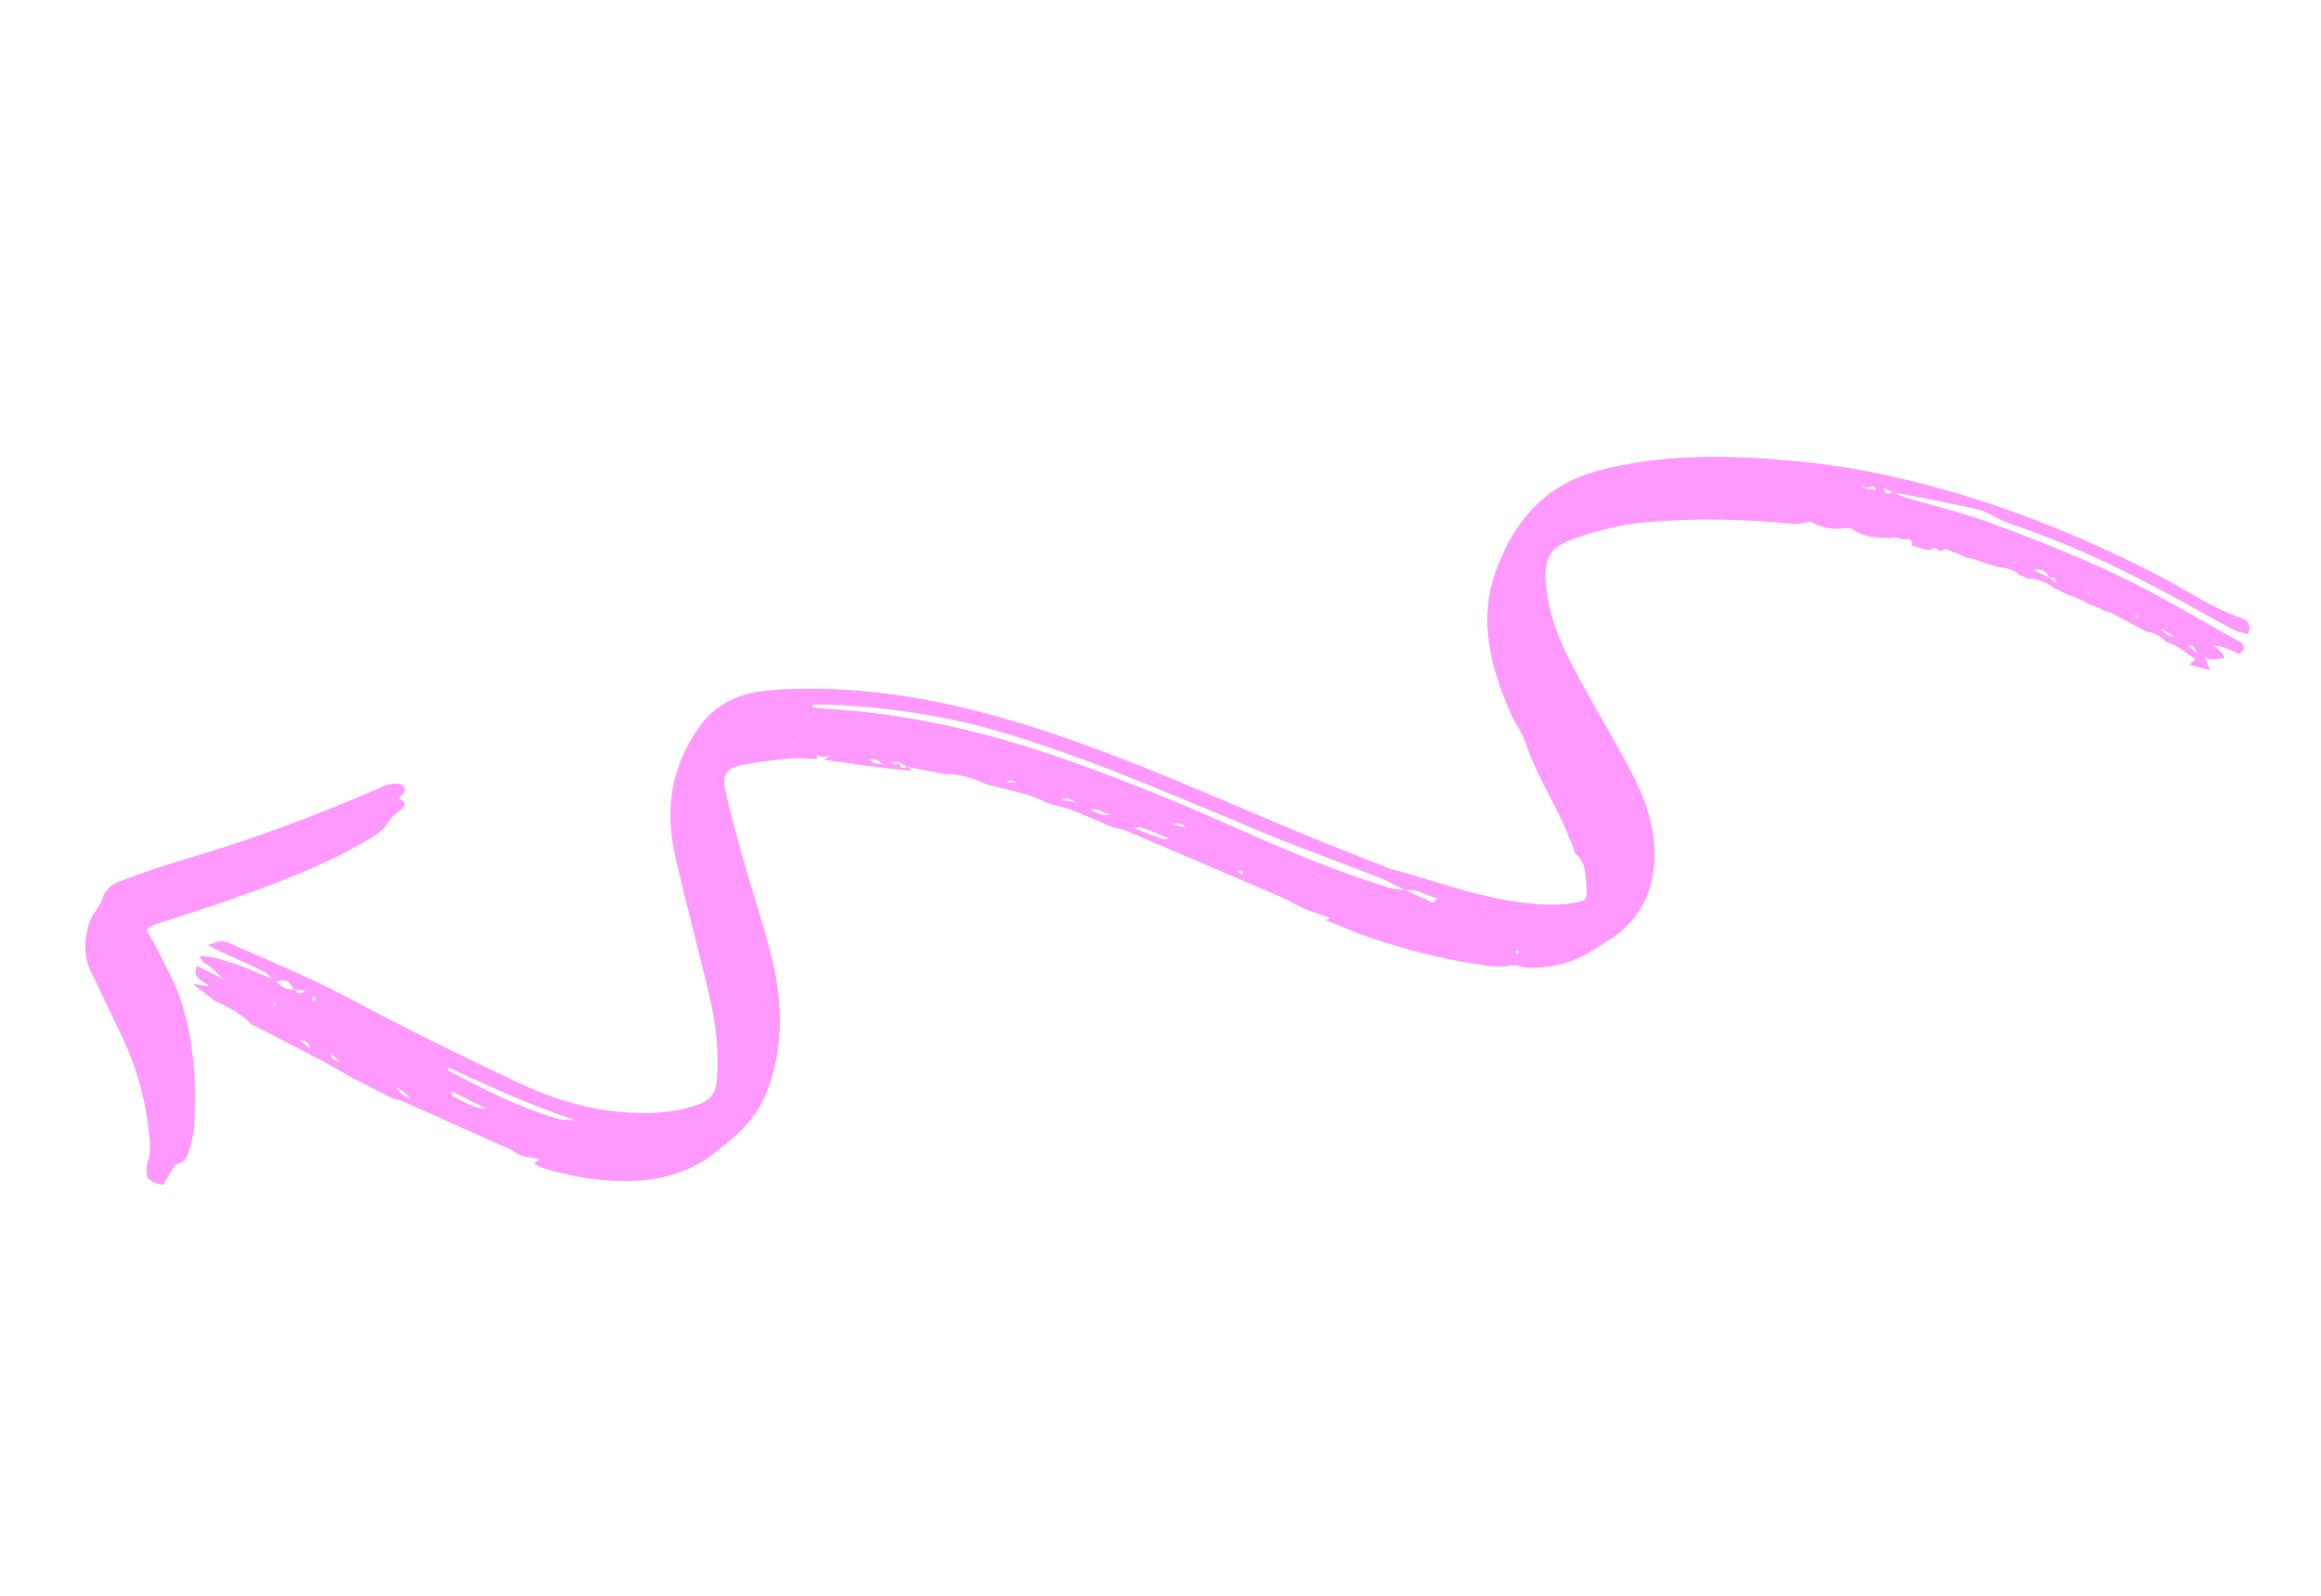 <?xml version="1.0" encoding="UTF-8"?> <svg xmlns="http://www.w3.org/2000/svg" width="538" height="370" viewBox="0 0 538 370" fill="none"><path d="M63.455 227.044C60.382 225.801 57.378 224.357 54.221 223.351C51.799 222.588 49.304 221.561 46.359 221.64C46.724 223.278 47.946 223.422 48.68 224.045C49.71 224.904 50.667 225.879 51.639 226.818C52.061 227.006 52.458 227.204 52.88 227.392C53.164 227.371 53.473 227.34 53.747 227.293C54.028 227.419 54.3 227.519 54.581 227.644C54.879 227.734 55.176 227.825 55.448 227.925C55.698 228.12 55.948 228.316 56.233 228.528L56.425 228.571L56.28 228.422C56.03 228.226 55.78 228.03 55.53 227.835C55.233 227.744 54.961 227.645 54.654 227.529C54.382 227.429 54.101 227.303 53.829 227.203C53.504 227.27 53.18 227.336 52.88 227.392C52.458 227.204 52.071 227.031 51.649 226.843C49.7 225.87 47.752 224.896 45.663 223.86C44.427 226.957 47.056 227.116 48.45 228.623C47.183 228.437 46.254 228.298 44.744 228.089C46.61 229.531 48.075 230.69 49.54 231.849C52.7 233.321 55.855 234.853 58.305 237.442L58.174 237.404C58.526 237.561 58.843 237.702 59.194 237.859L59.054 237.796C64.321 240.502 69.613 243.197 74.839 245.948C77.293 247.252 79.66 248.707 82.057 250.092L81.917 250.029L82.927 250.459L82.777 250.37C85.151 251.618 87.541 252.831 89.916 254.079L89.765 253.991C90.082 254.132 90.434 254.288 90.751 254.429L90.61 254.367C90.952 254.498 91.278 254.665 91.62 254.796L91.47 254.708C91.984 254.832 92.53 254.885 92.987 255.089C101.571 258.914 110.14 262.774 118.725 266.6C119.006 266.725 119.225 266.991 119.465 267.161L119.299 267.108L120.294 267.573L120.153 267.51L121.148 267.975L120.982 267.922C122.389 268.169 123.807 268.443 125.215 268.691C125.361 269.072 125.497 269.428 125.643 269.809L125.853 269.671L125.73 269.805C125.574 269.399 125.392 269.002 125.211 268.605C124.735 268.962 124.269 269.344 123.793 269.702L123.825 269.631C124.356 269.952 124.825 270.414 125.394 270.604C132.414 272.784 139.581 273.975 146.916 273.701C154.434 273.446 161.223 271.137 166.964 266.168C168.194 265.114 169.514 264.142 170.725 263.037C174.284 259.837 176.806 255.984 178.341 251.461C181.67 241.644 181.313 231.723 178.855 221.877C176.918 214.078 174.325 206.471 172.149 198.733C170.679 193.524 169.225 188.279 168.069 182.979C167.316 179.565 168.616 177.93 172.071 177.277C174.902 176.747 177.802 176.394 180.666 176.026C182.202 175.846 183.735 175.812 185.275 175.718C185.558 175.697 185.842 175.676 186.11 175.69C185.826 175.711 185.543 175.732 185.259 175.753C186.624 175.813 188.015 175.864 189.38 175.924L189.358 176.02C189.369 175.666 189.414 175.328 189.434 174.999C189.266 175.093 189.123 175.177 188.955 175.27C189.097 175.187 189.231 175.077 189.374 174.993C189.821 175.172 190.234 175.335 190.681 175.513L190.55 175.476C191.286 175.34 192.047 175.194 192.792 175.083L192.733 175.31L192.748 175.042C192.109 175.432 191.471 175.823 190.823 176.187L190.896 176.072C194.107 176.533 197.302 177.029 200.528 177.455C204.18 177.922 207.817 178.278 211.449 178.695L211.427 178.79C211.083 178.426 210.74 178.063 210.396 177.699C209.255 178.223 208.504 178.015 208.367 176.668C207.821 177.373 207.324 177.447 206.881 176.596C206.204 176.885 205.552 177.163 204.875 177.452C203.945 176.7 202.263 177.49 201.746 175.91C201.261 175.863 200.785 175.841 200.326 175.783C199.821 175.685 199.327 175.612 198.822 175.514C198.568 175.611 198.333 175.76 198.078 175.857C198.323 175.734 198.568 175.611 198.787 175.498L200.281 175.742C200.756 175.764 201.216 175.822 201.691 175.844C202.301 175.989 202.984 176.019 203.531 176.305C204.033 176.55 204.384 177.086 204.814 177.446C205.482 177.132 206.159 176.844 206.836 176.555C207.337 176.567 207.822 176.615 208.322 176.627C208.995 177.011 209.657 177.369 210.329 177.753C212.373 178.137 214.426 178.546 216.469 178.929L216.303 178.876C217.13 179.055 217.932 179.243 218.769 179.447L218.603 179.395C222.221 179.32 225.576 180.309 228.801 181.873L228.66 181.81C231.79 182.593 234.933 183.256 238 184.18C240.01 184.78 241.933 185.764 243.899 186.555L243.759 186.493C245.381 186.921 247.092 187.198 248.646 187.827C251.735 189.035 254.745 190.418 257.786 191.731L257.645 191.669C258.779 191.963 259.941 192.101 261.012 192.536C272.892 197.577 284.767 202.679 296.641 207.78C298.214 208.46 299.699 209.291 301.251 210.066L301.085 210.013C301.411 210.18 301.753 210.311 302.08 210.478L301.939 210.415C302.265 210.582 302.608 210.713 302.934 210.879L302.768 210.827C304.685 211.491 306.603 212.156 308.521 212.821C308.777 212.956 309.058 213.082 309.314 213.217C309.564 213.412 309.815 213.608 310.055 213.779C310.34 213.99 310.635 214.227 310.92 214.438C311.767 214.289 312.615 214.139 313.427 213.974C313.614 214.31 313.811 214.672 313.998 215.009C314.342 214.993 314.696 215.003 315.025 215.023C315.244 215.289 315.452 215.53 315.661 215.771L315.865 215.693L315.732 215.802C315.494 215.485 315.265 215.194 315.002 214.886C314.657 214.902 314.339 214.907 313.994 214.923C313.782 214.596 313.569 214.269 313.356 213.942C312.525 214.057 311.703 214.197 310.897 214.301C310.627 214.055 310.342 213.843 310.067 213.657C309.817 213.462 309.567 213.266 309.342 213.06C309.061 212.935 308.805 212.8 308.523 212.674C308.085 212.901 307.672 213.117 307.233 213.343L307.264 213.273C310.765 214.643 314.223 216.205 317.767 217.384C326.336 220.253 335.075 222.503 344.037 223.735C346.042 224.016 348.174 224.249 350.3 223.785C351.514 223.524 352.909 224.272 354.239 224.317C359.913 224.505 365.142 222.997 369.884 219.84C371.98 218.454 374.239 217.268 376.08 215.601C382.353 209.962 384.117 202.61 383.317 194.579C382.684 188.204 379.998 182.411 377.02 176.846C373.978 171.189 370.676 165.691 367.583 160.054C364.164 153.871 360.736 147.662 359.161 140.657C358.724 138.754 358.415 136.803 358.287 134.869C357.903 129.448 359.327 126.92 364.41 125.032C369.909 123.013 375.623 121.553 381.5 121.051C392.909 120.063 404.31 120.273 415.666 121.433C416.879 121.551 418.145 121.125 419.671 120.919C421.844 122.098 424.413 122.864 427.293 122.46C428.013 122.359 428.97 122.343 429.495 122.725C432.027 124.612 434.983 124.558 437.879 124.732L437.832 124.837C438.086 124.74 438.341 124.642 438.595 124.545L438.439 124.517C438.959 124.58 439.479 124.643 440.015 124.671L439.91 124.624C440.226 124.765 440.543 124.907 440.859 125.048L440.754 125.001C441.861 125.072 443.511 124.353 443.153 126.618L443.038 126.545C444.855 126.491 446.564 128.285 448.522 126.923C448.639 126.849 449.27 127.657 449.714 127.749C450.087 127.81 450.508 127.386 450.931 127.195C450.951 127.246 450.91 127.291 450.904 127.352C450.884 127.301 450.829 127.234 450.785 127.193C451.871 127.593 452.933 128.003 454.02 128.403L453.924 128.381C454.241 128.522 454.557 128.663 454.884 128.83L454.743 128.767C455.059 128.908 455.386 129.075 455.728 129.206L455.587 129.144C456.389 129.332 457.216 129.511 458.027 129.725L457.887 129.662C458.203 129.803 458.52 129.944 458.872 130.101L458.756 130.029C460.226 130.515 461.697 131.001 463.182 131.453L463.224 131.408C465.075 131.748 467.012 131.852 468.333 133.474L468.431 133.349C468.748 133.49 469.074 133.656 469.416 133.788L469.363 133.954C472.033 134.068 474.475 134.882 476.559 136.591L476.641 136.501C476.958 136.642 477.31 136.799 477.626 136.94L477.604 137.036C478.388 137.406 479.147 137.786 479.93 138.156L480.019 138.006C480.335 138.147 480.687 138.304 481.004 138.445L480.863 138.382C481.18 138.523 481.531 138.68 481.848 138.821L481.707 138.759C482.024 138.9 482.376 139.056 482.692 139.198L482.552 139.135C482.868 139.276 483.22 139.433 483.537 139.574L483.484 139.74C484.002 139.95 484.494 140.169 485.022 140.404L485.085 140.264C485.401 140.405 485.753 140.561 486.07 140.703L485.929 140.64C486.246 140.781 486.598 140.938 486.914 141.079L486.877 141.21C487.577 141.437 488.286 141.69 488.986 141.918L489.062 141.888C491.517 143.193 494.007 144.513 496.461 145.818L496.305 145.79C496.622 145.932 496.948 146.098 497.29 146.229L497.237 146.395C499.281 146.4 500.777 147.488 502.18 148.788L502.129 148.807C504.719 149.477 506.565 151.248 508.874 152.783C508.253 153.371 507.889 153.714 507.55 154.048C509.087 154.48 510.598 154.921 512.326 155.396C511.839 154.125 511.411 153.007 510.982 151.888L510.834 152.032L510.887 151.866C512.161 153.594 513.825 152.607 515.617 152.562C515.262 150.948 513.833 150.417 512.972 149.464C512.726 148.975 512.48 148.486 512.245 148.023L512.06 148.152L512.164 147.966C512.404 148.516 512.659 149.03 512.899 149.579C513.777 149.739 514.677 149.802 515.517 150.093C516.726 150.504 517.89 151.108 519.051 151.625C520.62 150.237 520.28 149.347 518.769 148.526C509.641 143.51 500.717 138.037 491.328 133.558C481.753 128.975 471.803 125.09 461.861 121.376C455.189 118.888 448.176 117.26 441.316 115.194C440.424 114.923 439.617 114.416 438.763 114.014C437.677 114.606 436.841 114.634 436.723 113.105C436.108 113.253 435.494 113.401 434.905 113.539C434.082 113.446 433.268 113.379 432.445 113.286C432.099 113.069 431.753 112.851 431.407 112.634C431.489 112.544 431.572 112.454 431.654 112.365C431.918 112.672 432.156 112.989 432.445 113.286C433.337 112.798 434.226 112.225 434.864 113.584C435.468 113.411 436.083 113.263 436.697 113.115C437.375 113.438 438.054 113.761 438.732 114.085C442.637 114.834 446.532 115.557 450.421 116.342C453.231 116.898 456.019 117.55 458.833 118.192C459.216 118.279 459.619 118.416 459.97 118.573C461.995 119.517 463.971 120.714 466.08 121.422C478.369 125.548 490.076 130.976 501.485 137.072C506.871 139.936 512.153 142.985 517.514 145.859C518.583 146.44 519.85 146.626 521.048 147.012C521.955 144.886 521.122 143.777 519.626 143.3C512.86 141.023 507.048 136.894 500.783 133.638C489.25 127.677 477.429 122.41 465.194 118.117C449.062 112.489 432.555 108.317 415.466 106.817C403.197 105.714 390.924 105.284 378.7 107.343C375.053 107.953 371.404 108.709 367.92 109.898C356.814 113.656 350.419 122.024 346.642 132.654C342.622 144.018 345.618 154.736 350.096 165.207C351.123 167.583 352.837 169.696 353.625 172.135C355.734 178.556 359.236 184.27 362.105 190.314C362.998 192.187 363.738 194.12 364.529 196.032C364.802 196.744 364.935 197.626 365.439 198.103C367.794 200.291 367.533 203.19 367.766 205.929C367.961 208.42 367.622 208.754 365.227 209.204C361.011 210.003 356.78 209.699 352.549 209.163C343.322 208.004 334.58 204.909 325.739 202.319C324.691 202.021 323.653 201.748 322.605 201.45L322.795 201.64L322.599 201.51C316.131 198.944 309.641 196.474 303.22 193.803C292.882 189.512 282.587 185.03 272.224 180.75C257.732 174.756 243.087 169.2 227.897 165.193C212.874 161.24 197.601 159.073 182.048 159.754C176.712 159.99 171.375 160.606 166.789 163.791C165.475 164.702 164.213 165.827 163.223 167.052C155.85 176.29 153.931 186.82 156.463 198.153C158.939 209.186 161.952 220.101 164.504 231.106C165.943 237.376 166.688 243.738 166.196 250.224C165.972 253.371 164.66 255.127 161.65 256.105C155.726 258.082 149.682 258.298 143.569 257.725C135.237 256.922 127.322 254.386 119.836 250.839C106.855 244.675 93.952 238.335 81.272 231.589C72.212 226.751 62.805 222.833 53.415 218.733C51.48 217.871 51.063 218.001 48.254 219.048C49.579 219.765 50.553 220.325 51.573 220.779C54.829 222.273 58.117 223.695 61.316 225.269C62.074 225.649 62.613 226.521 63.236 227.157C63.517 227.283 63.798 227.408 64.08 227.533C66.26 226.902 66.762 227.147 68.261 229.46C69.151 229.498 70.005 229.52 70.87 229.568C70.829 229.613 70.823 229.673 70.791 229.744C70.762 229.668 70.784 229.572 70.78 229.486C69.908 230.636 69.071 230.432 68.282 229.364C66.529 229.51 65.154 228.813 64.102 227.438C63.82 227.312 63.539 227.187 63.248 227.036L63.455 227.044ZM499.805 145.179C499.496 145.209 499.162 145.25 498.853 145.281C498.583 145.034 498.323 144.813 498.054 144.567L497.852 144.498L497.997 144.647C498.292 144.884 498.552 145.105 498.862 145.306C499.181 145.301 499.49 145.27 499.784 145.274C500.141 145.37 500.499 145.467 500.867 145.588C502.019 146.313 503.163 147.012 504.315 147.736C505.232 148.377 506.132 149.052 507.049 149.692C508.319 149.352 508.853 150.138 509.053 151.344C508.389 150.753 507.75 150.152 507.111 149.552C506.195 148.911 505.269 148.246 504.353 147.606C502.831 147.518 501.59 146.944 500.914 145.483C500.546 145.361 500.188 145.265 499.821 145.143L499.805 145.179ZM491.018 141.052C490.695 140.972 490.373 140.891 490.05 140.811L490.058 140.603C490.058 140.603 490.005 140.769 490.031 140.76C490.338 140.875 490.644 140.991 490.977 141.097C491.37 141.209 491.727 141.305 492.12 141.417C492.623 141.662 493.141 141.871 493.643 142.116C493.966 142.197 494.323 142.293 494.646 142.374C494.982 142.565 495.328 142.783 495.664 142.975C495.556 143.074 495.474 143.164 495.376 143.289C495.163 142.963 494.941 142.61 494.703 142.293C494.371 142.188 494.022 142.117 493.69 142.011C493.162 141.776 492.67 141.556 492.142 141.321C491.759 141.235 491.401 141.138 491.018 141.052ZM301.075 207.627L300.085 206.869C299.782 206.839 299.453 206.819 299.15 206.79L298.42 205.874C298.038 206.02 297.657 206.167 297.275 206.313C297.119 205.906 296.963 205.499 296.808 205.092C296.35 204.889 295.928 204.701 295.445 204.506C295.048 204.309 294.636 204.146 294.239 203.948C293.181 204.004 292.113 204.034 291.055 204.089C290.668 203.917 290.281 203.744 289.894 203.572C289.726 203.286 289.523 202.985 289.355 202.699C288.98 202.785 288.639 202.886 288.263 202.972C287.767 202.666 287.286 202.326 286.806 201.985C286.483 201.905 286.125 201.808 285.803 201.728C285.584 201.462 285.366 201.196 285.147 200.93C284.859 200.865 284.547 200.81 284.259 200.745C283.993 200.584 283.728 200.424 283.427 200.247C283.13 200.157 282.832 200.067 282.52 200.012C282.254 199.851 281.988 199.691 281.722 199.53C281.466 199.395 281.175 199.244 280.919 199.109C280.653 198.948 280.397 198.813 280.106 198.662C279.825 198.537 279.543 198.411 279.262 198.286C278.98 198.161 278.699 198.035 278.417 197.91C278.136 197.784 277.855 197.659 277.573 197.534C277.292 197.408 277.01 197.283 276.729 197.157C276.463 196.997 276.197 196.836 275.931 196.676C275.634 196.585 275.337 196.495 275.056 196.37C274.806 196.174 274.546 195.953 274.296 195.757C273.973 195.676 273.686 195.612 273.363 195.531C273.097 195.371 272.832 195.21 272.566 195.049C272.284 194.924 272.003 194.799 271.722 194.673C271.456 194.513 271.206 194.317 270.94 194.156C269.757 195.105 268.755 194.089 267.733 193.781C265.94 193.214 264.2 192.481 262.455 191.809C262.179 191.623 261.914 191.462 261.613 191.286C261.363 191.09 261.128 190.859 260.878 190.664C260.597 190.538 260.3 190.448 260.018 190.322C259.784 190.092 259.524 189.87 259.29 189.64C258.993 189.549 258.695 189.459 258.398 189.369C258.189 189.128 257.955 188.897 257.736 188.631C257.077 188.738 256.384 189.062 255.809 188.932C254.71 188.653 253.712 188.103 252.656 187.632C252.381 187.446 252.115 187.286 251.84 187.1C251.574 186.939 251.308 186.779 251.042 186.618C250.777 186.457 250.511 186.297 250.245 186.136C248.837 185.888 247.429 185.641 246.047 185.383C245.813 185.152 245.578 184.921 245.344 184.69C245.062 184.565 244.781 184.439 244.5 184.314C244.281 184.048 244.053 183.756 243.834 183.49C242.942 183.599 242.085 183.723 241.208 183.796C240.949 183.575 240.663 183.364 240.413 183.168C240.204 182.927 239.97 182.696 239.761 182.456C238.651 182.298 237.55 182.166 236.464 181.998C236.204 181.777 235.945 181.556 235.701 181.3C234.85 181.363 233.999 181.427 233.163 181.455C232.935 181.164 232.707 180.872 232.478 180.581C232.285 180.305 232.082 180.004 231.864 179.738C231.253 179.971 230.652 180.231 230.057 180.43C229.838 180.163 229.62 179.897 229.401 179.631C229.173 179.34 228.944 179.048 228.716 178.757C228.131 178.981 227.555 179.23 226.986 179.419L226.221 178.488C225.468 178.427 224.699 178.4 223.946 178.339C223.683 178.032 223.409 177.699 223.146 177.392C222.615 177.683 222.1 177.938 221.56 178.203C221.296 177.896 221.023 177.564 220.795 177.272C220.769 177.282 220.718 177.301 220.703 177.336C220.683 177.286 220.674 177.26 220.654 177.209C220.963 177.558 221.271 177.906 221.579 178.254C222.094 177.999 222.609 177.743 223.108 177.523C223.346 177.84 223.62 178.172 223.858 178.489C224.636 178.541 225.379 178.577 226.158 178.629C226.421 178.936 226.695 179.269 226.933 179.585C227.508 179.336 228.074 179.061 228.634 178.846C228.862 179.138 229.09 179.43 229.319 179.721C229.537 179.987 229.74 180.288 229.959 180.555C230.57 180.321 231.155 180.096 231.74 179.872C231.959 180.138 232.152 180.414 232.371 180.68C232.599 180.972 232.853 181.254 233.081 181.545C233.879 180.657 234.712 180.775 235.603 181.425C235.862 181.646 236.106 181.902 236.366 182.123C237.467 182.256 238.553 182.423 239.663 182.581C239.898 182.812 240.107 183.052 240.331 183.258C240.591 183.479 240.86 183.725 241.12 183.947C241.987 183.848 242.869 183.714 243.72 183.65C243.939 183.917 244.183 184.173 244.392 184.414C244.673 184.539 244.955 184.664 245.226 184.764C245.471 185.021 245.679 185.261 245.923 185.518C247.596 184.323 248.751 185.892 250.122 186.271C250.388 186.432 250.653 186.592 250.919 186.753C251.185 186.913 251.45 187.074 251.716 187.235C251.992 187.421 252.242 187.616 252.517 187.802C254.443 186.89 255.847 188.801 257.613 188.766C257.822 189.007 258.066 189.263 258.275 189.504C258.572 189.594 258.869 189.684 259.166 189.774C259.401 190.005 259.651 190.201 259.91 190.422C260.182 190.522 260.489 190.638 260.761 190.738C261.011 190.934 261.245 191.164 261.485 191.335C261.761 191.521 262.037 191.707 262.312 191.893C263.087 191.859 263.92 191.597 264.595 191.835C266.704 192.543 268.735 193.427 270.781 194.275C271.047 194.436 271.313 194.596 271.563 194.792C271.844 194.918 272.126 195.043 272.417 195.194C272.683 195.354 272.939 195.49 273.205 195.65C273.527 195.731 273.815 195.796 274.112 195.886C274.362 196.082 274.637 196.268 274.887 196.463C275.184 196.554 275.482 196.644 275.753 196.744C276.019 196.904 276.285 197.065 276.551 197.226C276.832 197.351 277.114 197.476 277.395 197.602C277.676 197.727 277.958 197.853 278.239 197.978C278.521 198.103 278.802 198.229 279.084 198.354C279.365 198.48 279.647 198.605 279.928 198.73C280.194 198.891 280.45 199.026 280.731 199.152C280.987 199.287 281.278 199.438 281.534 199.573C281.8 199.733 282.066 199.894 282.332 200.055C282.629 200.145 282.926 200.235 283.223 200.325C283.489 200.486 283.764 200.672 284.056 200.823C284.343 200.888 284.63 200.952 284.943 201.008C285.162 201.274 285.371 201.514 285.605 201.745C285.947 201.877 286.264 202.018 286.606 202.149C287.716 201.316 288.093 201.842 288.091 202.98C288.451 202.929 288.801 202.853 289.161 202.803C289.345 203.053 289.528 203.304 289.712 203.554C290.099 203.726 290.521 203.915 290.908 204.087C291.966 204.032 293.034 204.001 294.093 203.946C294.48 204.118 294.876 204.316 295.289 204.479C295.746 204.683 296.203 204.886 296.661 205.09C296.807 205.472 296.963 205.878 297.109 206.26C297.49 206.114 297.907 205.983 298.299 205.862C298.511 206.189 298.699 206.525 298.927 206.817C299.265 206.862 299.594 206.882 299.916 206.963C300.227 207.164 300.528 207.341 300.829 207.517C300.874 207.558 300.909 207.574 300.954 207.615C300.935 207.564 300.915 207.513 300.921 207.452C300.94 207.503 300.925 207.539 300.919 207.599L301.075 207.627ZM52.222 231.463C52.222 231.463 52.426 231.385 52.502 231.356C52.381 231.344 52.244 231.367 52.132 231.381C52.173 231.336 52.189 231.301 52.23 231.256C52.234 231.342 52.228 231.403 52.232 231.489L52.222 231.463ZM482.414 136.185L482.29 136.32L482.468 136.251C482.871 136.389 483.289 136.491 483.692 136.628C483.885 136.904 484.063 137.215 484.256 137.491C484.18 137.52 484.103 137.549 484.027 137.579C483.91 137.273 483.793 136.968 483.686 136.689C483.264 136.501 482.816 136.322 482.404 136.159L482.414 136.185ZM60.853 230.839C61.081 231.131 61.325 231.387 61.554 231.679L61.656 231.64C61.656 231.64 61.525 231.602 61.515 231.577C61.322 231.301 61.113 231.06 60.894 230.794C60.501 230.682 60.143 230.586 59.75 230.475C59.536 230.294 59.295 230.124 59.08 229.944C59.305 230.149 59.504 230.365 59.729 230.57C60.087 230.666 60.47 230.753 60.828 230.849L60.853 230.839ZM56.938 233.796L57.073 233.92C57.073 233.92 57.024 233.793 56.999 233.802L56.833 233.749L56.938 233.796ZM120.951 265.251C120.951 265.251 120.757 265.355 120.69 265.409C120.818 265.361 120.955 265.337 121.056 265.298C121.041 265.334 121.035 265.394 121.019 265.429C120.999 265.378 120.97 265.302 120.976 265.242L120.951 265.251ZM469.993 131.409C469.993 131.409 469.862 131.372 469.792 131.341C469.837 131.382 469.917 131.439 469.972 131.505C470.308 131.697 470.634 131.864 470.97 132.055C472.698 131.919 474.393 131.852 474.988 134.015C476.241 133.477 476.524 134.214 476.594 135.236C477.774 135.193 478.953 135.149 480.117 135.14C480.23 135.36 480.343 135.579 480.482 135.788C480.406 135.817 480.249 135.79 480.249 135.79C480.212 135.541 480.201 135.283 480.19 135.025C478.985 135.079 477.815 135.148 476.61 135.201C476.1 134.784 475.555 134.352 475.045 133.935C473.714 133.278 472.358 132.632 471.017 131.95C470.681 131.758 470.355 131.591 470.019 131.4L469.993 131.409ZM289.774 198.079C289.402 197.871 289.021 197.638 288.65 197.43C288.375 197.244 288.074 197.068 287.798 196.882C287.438 196.933 287.078 196.983 286.728 197.059C286.556 196.687 286.395 196.341 286.198 195.979C285.816 196.125 285.399 196.256 285.008 196.377C284.852 195.97 284.686 195.538 284.531 195.131C284.123 195.287 283.726 195.468 283.329 195.65C283.163 195.217 283.023 194.775 282.883 194.334C282.45 194.499 282.063 194.706 281.64 194.897C281.474 194.465 281.309 194.033 281.169 193.591C280.762 193.747 280.364 193.928 279.942 194.119C279.776 193.687 279.636 193.245 279.506 192.829C279.073 192.994 278.685 193.201 278.263 193.392C278.122 192.95 278.008 192.498 277.868 192.057L276.64 192.585C276.475 192.153 276.319 191.746 276.154 191.314C275.746 191.47 275.324 191.661 274.926 191.842C273.958 191.601 272.991 191.359 272.013 191.092C271.636 190.945 271.249 190.773 270.846 190.636C270.659 190.299 270.481 189.988 270.294 189.652C269.928 189.763 269.553 189.848 269.212 189.95C269.005 189.562 268.834 189.191 268.627 188.803C268.236 188.924 267.86 189.01 267.469 189.13C267.297 188.759 267.11 188.422 266.938 188.051L265.793 188.489C265.618 188.032 265.453 187.6 265.287 187.167C264.88 187.323 264.447 187.489 264.05 187.67C263.9 187.203 263.785 186.751 263.636 186.284C263.254 186.43 262.908 186.592 262.536 186.764C262.37 186.331 262.154 185.919 261.972 185.522C261.565 185.678 261.152 185.894 260.755 186.076L260.747 185.904L260.745 186.05C261.178 185.884 261.585 185.729 262.008 185.537C262.173 185.97 262.339 186.402 262.494 186.809C262.902 186.653 263.283 186.506 263.665 186.36C263.78 186.812 263.929 187.279 264.044 187.731C264.477 187.565 264.884 187.409 265.336 187.294C265.491 187.701 265.647 188.108 265.768 188.499C266.169 188.404 266.586 188.273 266.997 188.203C267.149 188.524 267.301 188.845 267.478 189.156C267.889 189.086 268.29 188.991 268.701 188.921C268.863 189.267 269.025 189.613 269.187 189.959C269.572 189.899 269.948 189.813 270.333 189.753C270.491 190.013 270.684 190.289 270.868 190.54C271.255 190.712 271.642 190.885 272.029 191.057C273.189 190.583 274.106 190.844 274.866 191.836C275.298 191.671 275.705 191.515 276.138 191.349C276.294 191.756 276.399 192.182 276.564 192.614C276.997 192.449 277.404 192.293 277.836 192.127C277.941 192.553 278.081 192.995 278.212 193.412C278.644 193.246 279.077 193.08 279.5 192.889C279.63 193.306 279.77 193.748 279.9 194.164C280.333 193.998 280.74 193.843 281.173 193.677C281.328 194.084 281.443 194.535 281.599 194.942C282.031 194.776 282.454 194.585 282.877 194.394C283.017 194.836 283.148 195.253 283.288 195.695C283.72 195.529 284.127 195.373 284.56 195.207C284.716 195.614 284.836 196.005 284.967 196.422C285.393 196.317 285.81 196.186 286.221 196.116C286.347 196.447 286.5 196.767 286.652 197.088C287.021 197.063 287.401 197.064 287.78 197.064C288.021 197.234 288.296 197.42 288.546 197.616C288.898 197.773 289.259 197.955 289.611 198.112C289.611 198.112 289.627 198.077 289.643 198.041C289.662 198.092 289.682 198.143 289.727 198.184L289.774 198.079ZM116.006 263.997C115.676 263.744 115.311 263.476 114.98 263.223L113.999 263.25L113.368 262.442C113.055 262.387 112.752 262.357 112.439 262.302C112.189 262.106 111.929 261.885 111.705 261.679C111.423 261.554 111.158 261.393 110.876 261.268C110.595 261.143 110.329 260.982 110.047 260.857C109.766 260.731 109.485 260.606 109.229 260.471C108.947 260.345 108.666 260.22 108.384 260.094C108.103 259.969 107.837 259.808 107.556 259.683C107.258 259.593 106.977 259.467 106.68 259.377C106.424 259.242 106.133 259.091 105.877 258.956C105.595 258.83 105.298 258.74 105.016 258.615L104.172 258.239C103.891 258.113 103.609 257.988 103.328 257.862C103.046 257.737 102.749 257.647 102.468 257.521C102.196 257.421 101.889 257.306 101.617 257.206C101.336 257.08 101.054 256.955 100.773 256.829C100.491 256.704 100.21 256.578 99.929 256.453C99.631 256.363 99.334 256.273 99.037 256.182C98.756 256.057 98.459 255.967 98.177 255.841C97.864 255.786 97.551 255.731 97.238 255.676C96.931 255.56 96.625 255.445 96.328 255.354C96.02 255.239 95.723 255.148 95.391 255.043C94.609 254.526 93.771 254.089 93.072 253.482C92.498 252.973 92.088 252.285 91.586 251.66C91.203 251.574 90.845 251.478 90.462 251.391C90.128 251.432 89.793 251.473 89.443 251.549C89.203 251.378 88.952 251.183 88.712 251.012C88.342 251.037 87.973 251.062 87.603 251.087C87.384 250.821 87.191 250.545 86.963 250.254C86.603 250.304 86.258 250.319 85.898 250.37C85.204 249.47 84.493 248.605 83.773 247.715C83.405 247.593 83.012 247.481 82.635 247.334C82.285 247.41 81.935 247.486 81.584 247.562C81.309 247.376 81.069 247.206 80.793 247.02C80.423 247.045 80.063 247.095 79.668 247.13C79.465 246.829 79.262 246.527 79.069 246.251C78.049 245.797 76.617 245.791 76.733 244.114C76.35 244.028 75.951 243.977 75.568 243.89L74.623 243.785C74.32 243.756 73.992 243.736 73.689 243.706C73.429 243.485 73.169 243.264 72.919 243.068C72.549 243.093 72.205 243.108 71.825 243.108C71.027 242.394 70.228 241.679 69.454 240.955C69.214 240.785 68.964 240.589 68.724 240.419C68.395 240.399 68.057 240.353 67.754 240.324C67.488 240.163 67.222 240.003 66.966 239.867C66.548 239.765 66.114 239.698 65.705 239.622C65.746 239.577 65.813 239.522 65.844 239.452C65.823 239.548 65.791 239.618 65.769 239.714C66.153 239.8 66.561 239.877 66.945 239.963C67.21 240.124 67.451 240.294 67.716 240.455C68.045 240.475 68.348 240.504 68.677 240.524C68.917 240.695 69.167 240.89 69.407 241.061C70.696 241.15 71.773 241.525 71.816 243.083C72.17 243.093 72.508 243.138 72.862 243.148C73.112 243.344 73.372 243.565 73.647 243.751C73.96 243.806 74.263 243.836 74.576 243.891C74.889 243.946 75.227 243.991 75.54 244.046C75.929 244.072 76.319 244.098 76.708 244.124C77.491 244.874 78.239 245.607 79.022 246.357C79.241 246.623 79.459 246.889 79.668 247.13C80.022 247.14 80.367 247.125 80.721 247.135C80.996 247.321 81.236 247.491 81.512 247.677C81.862 247.601 82.238 247.516 82.582 247.501C82.965 247.587 83.349 247.673 83.722 247.734C84.417 248.634 85.127 249.499 85.822 250.399C86.166 250.384 86.485 250.378 86.839 250.389C87.074 250.619 87.292 250.886 87.552 251.107C87.906 251.117 88.26 251.127 88.614 251.137C88.854 251.308 89.13 251.494 89.37 251.664C89.705 251.623 90.065 251.573 90.409 251.557C90.782 251.619 91.172 251.644 91.545 251.705C92.381 252.289 93.284 252.818 94.073 253.507C94.593 253.949 94.922 254.581 95.35 255.087C95.657 255.203 95.938 255.329 96.271 255.434C96.552 255.56 96.859 255.676 97.166 255.791C97.489 255.872 97.776 255.937 98.099 256.017C98.38 256.142 98.687 256.258 98.959 256.358C99.256 256.448 99.553 256.539 99.85 256.629C100.132 256.754 100.413 256.88 100.694 257.005C100.976 257.131 101.257 257.256 101.539 257.381C101.811 257.481 102.117 257.597 102.389 257.697C102.671 257.822 102.968 257.913 103.249 258.038C103.531 258.164 103.812 258.289 104.094 258.414C104.375 258.54 104.656 258.665 104.912 258.8C105.194 258.926 105.491 259.016 105.773 259.142C106.054 259.267 106.32 259.428 106.601 259.553C106.898 259.643 107.196 259.733 107.477 259.859C107.758 259.984 108.014 260.119 108.306 260.27C108.587 260.396 108.869 260.521 109.15 260.646C109.432 260.772 109.713 260.897 109.969 261.032C110.25 261.158 110.516 261.318 110.798 261.444C111.079 261.569 111.335 261.704 111.626 261.855C111.876 262.051 112.126 262.247 112.376 262.443C112.689 262.498 113.002 262.553 113.29 262.618C113.498 262.858 113.707 263.099 113.916 263.34C114.245 263.359 114.573 263.379 114.902 263.399C115.197 263.636 115.508 263.838 115.803 264.075C115.869 264.02 115.91 263.975 115.977 263.92C115.926 263.94 115.865 263.934 115.805 263.928C115.859 263.995 115.904 264.036 115.984 264.092L116.006 263.997ZM212.539 175.828L212.711 175.821L212.561 175.732C212.23 175.48 211.9 175.227 211.57 174.975C211.124 175.029 210.688 175.109 210.242 175.163C209.937 174.901 209.632 174.638 209.328 174.376C209.236 174.441 209.153 174.53 209.087 174.585C209.163 174.556 209.239 174.527 209.325 174.523C209.62 174.76 209.9 175.032 210.195 175.268C210.666 175.204 211.102 175.125 211.558 175.096C211.888 175.349 212.193 175.611 212.523 175.863L212.539 175.828ZM460.348 128.165L460.301 128.271C460.643 128.402 460.985 128.534 461.327 128.665C461.789 128.576 462.235 128.521 462.681 128.467C462.985 128.729 463.3 129.017 463.579 129.289C464.072 129.509 464.59 129.718 465.082 129.938L466.052 130.412C466.386 130.371 466.721 130.331 467.09 130.306C467.069 130.401 467.082 130.513 467.061 130.608C466.738 130.528 466.406 130.422 466.108 130.332C465.782 130.165 465.465 130.024 465.165 129.848C464.647 129.638 464.154 129.419 463.626 129.184C463.286 128.906 462.972 128.618 462.632 128.34C462.221 128.41 461.785 128.49 461.374 128.56C461.032 128.428 460.69 128.297 460.348 128.165ZM65.104 233.788C65.104 233.788 65.257 233.729 65.333 233.7C65.273 233.694 65.212 233.688 65.142 233.657L63.939 233.564C63.732 233.176 63.551 232.779 63.344 232.392C63.497 232.334 63.659 232.301 63.796 232.277C63.841 232.698 63.859 233.128 63.913 233.574C64.297 233.66 64.706 233.737 65.089 233.823L65.104 233.788ZM103.532 252.682C103.203 252.662 102.875 252.643 102.572 252.613C102.306 252.452 102.056 252.257 101.79 252.096C101.528 252.021 101.292 251.937 101.03 251.862C100.672 251.766 100.339 251.66 99.991 251.59C99.694 251.499 99.413 251.374 99.116 251.284C98.793 251.203 98.506 251.138 98.183 251.058C97.923 250.837 97.699 250.631 97.439 250.41C97.094 250.425 96.715 250.425 96.345 250.45C96.158 250.113 95.996 249.767 95.799 249.405L95.717 249.495C95.717 249.495 95.879 249.462 95.854 249.472C95.769 249.708 95.695 249.97 95.585 250.216C95.812 250.275 96.074 250.35 96.3 250.409C96.654 250.419 96.993 250.464 97.347 250.474C97.597 250.67 97.821 250.876 98.097 251.062C98.394 251.152 98.701 251.268 99.024 251.348C99.305 251.474 99.602 251.564 99.909 251.679C100.267 251.776 100.599 251.881 100.957 251.978C101.219 252.052 101.456 252.137 101.727 252.237C101.993 252.397 102.259 252.558 102.524 252.718C102.853 252.738 103.191 252.784 103.504 252.839C103.868 252.874 104.257 252.9 104.621 252.936C107.433 254.336 110.246 255.737 113.048 257.113L112.925 257.247C112.925 257.247 112.978 257.081 112.984 257.021C109.974 257.008 107.574 255.39 105.034 254.089C104.778 253.954 104.751 253.352 104.631 252.961C104.273 252.865 103.899 252.804 103.542 252.708L103.532 252.682ZM63.178 238.053C63.554 237.967 63.904 237.892 64.29 237.831L64.405 237.904C64.405 237.904 64.347 237.751 64.356 237.777C63.946 237.847 63.535 237.917 63.124 237.987C63.104 237.936 63.12 237.901 63.126 237.84L63.204 238.043L63.178 238.053ZM102.569 247.046C102.297 246.946 101.99 246.83 101.719 246.73C101.437 246.604 101.156 246.479 100.865 246.328C100.567 246.238 100.245 246.157 99.957 246.093C99.66 246.002 99.353 245.887 99.056 245.796C98.781 245.61 98.515 245.45 98.24 245.264C97.876 245.228 97.547 245.208 97.183 245.173L97.198 244.905C97.198 244.905 97.195 245.052 97.189 245.112C97.537 245.183 97.86 245.263 98.218 245.36C98.493 245.546 98.759 245.706 99.025 245.867C99.332 245.982 99.639 246.098 99.936 246.188C100.233 246.279 100.556 246.359 100.853 246.449C101.134 246.575 101.416 246.7 101.697 246.826C101.979 246.951 102.276 247.041 102.557 247.167C102.889 247.273 103.196 247.388 103.519 247.469C103.832 247.524 104.16 247.544 104.442 247.669C113.859 251.992 123.266 256.289 133.093 259.551C133.189 259.572 133.263 259.69 133.328 259.782C133.581 260.063 133.835 260.345 134.099 260.652L134.34 260.444C134.34 260.444 134.161 260.512 134.111 260.531C133.857 260.249 133.603 259.968 133.349 259.686C131.99 259.565 130.572 259.671 129.287 259.289C120.46 256.81 112.357 252.567 104.265 248.349C103.938 248.183 103.753 247.7 103.515 247.383C103.183 247.277 102.876 247.161 102.544 247.055L102.569 247.046ZM93.285 247.716C92.896 247.69 92.522 247.629 92.133 247.603C91.889 247.347 91.635 247.065 91.391 246.808C91.009 246.955 90.618 247.075 90.227 247.196C90.055 246.825 89.883 246.453 89.712 246.081C89.33 246.228 88.929 246.323 88.547 246.469C88.376 246.097 88.189 245.761 88.017 245.389C87.941 245.419 87.839 245.458 87.743 245.436C87.692 245.456 87.653 245.354 87.609 245.313C87.775 245.366 87.931 245.393 88.097 245.446C87.903 245.929 87.438 246.544 88.538 246.444C88.964 246.339 89.365 246.243 89.792 246.138C89.928 246.494 90.055 246.825 90.207 247.145C90.608 247.05 91.019 246.98 91.43 246.91C91.648 247.176 91.858 247.417 92.092 247.648C92.516 247.689 92.95 247.756 93.375 247.798C93.349 247.808 93.318 247.878 93.302 247.913C93.283 247.862 93.304 247.766 93.31 247.706L93.285 247.716ZM256.075 184.37C255.878 184.008 255.691 183.671 255.494 183.31C255.159 183.35 254.825 183.391 254.49 183.432C254.278 183.105 254.049 182.813 253.837 182.487C253.477 182.537 253.152 182.603 252.792 182.654C252.792 182.654 252.735 182.734 252.76 182.724C253.12 182.674 253.48 182.623 253.825 182.608C254.028 182.909 254.23 183.21 254.433 183.512C254.793 183.461 255.138 183.446 255.482 183.431C255.669 183.767 255.847 184.078 256.05 184.379C256.36 184.581 256.671 184.783 256.982 184.985C257.576 185.165 258.145 185.355 258.739 185.536C258.796 185.456 258.863 185.401 258.919 185.321C258.868 185.34 258.782 185.344 258.722 185.338C258.776 185.405 258.831 185.471 258.886 185.538C258.256 185.342 257.627 185.146 257.003 184.889C256.702 184.713 256.401 184.536 256.091 184.335L256.075 184.37ZM71.35 236.993L72.232 237.238C72.514 237.364 72.785 237.464 73.067 237.589C73.436 237.564 73.832 237.529 74.201 237.504C74.347 237.886 74.503 238.292 74.649 238.674C74.923 239.006 75.221 239.329 75.495 239.662C75.567 239.547 75.675 239.447 75.748 239.332C75.685 239.472 75.622 239.613 75.575 239.719C75.257 239.345 74.948 238.997 74.62 238.597C74.484 238.241 74.347 237.886 74.211 237.53C73.857 237.52 73.468 237.494 73.114 237.484C72.842 237.384 72.561 237.258 72.264 237.168C71.966 237.078 71.669 236.987 71.388 236.862C71.02 236.74 70.637 236.654 70.269 236.532C70.244 236.542 70.219 236.552 70.219 236.552C70.621 236.689 70.999 236.836 71.411 236.999L71.35 236.993ZM93.032 242.332C92.668 242.296 92.304 242.261 91.975 242.241C91.975 242.241 91.95 242.25 91.966 242.215C92.329 242.251 92.703 242.312 93.067 242.347L93.207 242.41L93.057 242.322L93.032 242.332ZM250.758 182.296C250.387 182.088 250.031 181.845 249.66 181.638C249.306 181.627 248.936 181.653 248.582 181.642C248.417 181.21 248.312 180.784 248.172 180.342L246.987 181.058C246.853 180.556 246.684 180.037 246.549 179.535C246.473 179.564 246.377 179.542 246.301 179.572C246.391 179.654 246.506 179.726 246.596 179.808C246.567 179.732 246.563 179.646 246.559 179.56C246.693 180.063 246.837 180.591 247.013 181.048C247.416 180.806 247.803 180.6 248.217 180.383C248.347 180.8 248.477 181.216 248.617 181.658C248.971 181.668 249.31 181.713 249.664 181.724C250 181.916 250.346 182.133 250.647 182.309C250.713 182.255 250.745 182.184 250.811 182.13C250.76 182.149 250.7 182.143 250.614 182.147C250.659 182.188 250.739 182.245 250.784 182.286L250.758 182.296ZM234.472 176.494L235.301 176.905C235.606 176.788 235.886 176.681 236.156 176.548L235.971 176.444L236.111 176.507C235.857 176.605 235.603 176.702 235.348 176.799C235.041 176.684 234.734 176.568 234.427 176.452L234.379 176.325L234.508 176.509L234.472 176.494ZM83.676 243.35C83.331 243.132 82.975 242.89 82.629 242.672L82.451 242.74C82.451 242.74 82.633 242.758 82.617 242.793C82.944 242.96 83.245 243.136 83.545 243.312C83.571 243.303 83.587 243.267 83.628 243.223C83.647 243.273 83.667 243.324 83.676 243.35ZM244.243 179.835C243.884 179.506 243.55 179.168 243.19 178.839C242.799 178.96 242.433 179.071 242.041 179.192L241.964 178.988C241.964 178.988 242.003 179.09 242.022 179.141C242.433 179.071 242.834 178.976 243.229 178.941C243.518 179.238 243.807 179.536 244.061 179.817C244.137 179.788 244.169 179.718 244.245 179.689L244.073 179.696C244.073 179.696 244.173 179.804 244.243 179.835ZM239.103 178.072C239.103 178.072 239.217 177.912 239.258 177.867C239.182 177.896 239.08 177.935 239.014 177.99C239.029 177.955 239.07 177.91 239.086 177.875L239.103 178.072ZM216.293 176.489C217.046 176.551 217.799 176.612 218.562 176.699L218.611 176.826L218.492 176.667C217.739 176.606 217.001 176.509 216.264 176.413L216.155 176.28L216.303 176.515L216.293 176.489ZM325.785 206.325C324.528 206.165 323.233 206.136 322.045 205.775C309.746 202.002 297.92 197.028 286.195 191.782C272.183 185.517 257.986 179.76 243.437 174.838C228.129 169.682 212.463 166.033 196.319 164.637C193.696 164.417 191.048 164.207 188.4 163.997L188.415 163.35C189.665 163.337 190.895 163.274 192.139 163.322C206.964 163.941 221.517 166.209 235.661 170.761C242.449 172.943 249.199 175.255 255.839 177.813C264.945 181.322 273.899 185.122 282.935 188.833C287.923 190.887 292.849 193.082 297.859 195.04C305.142 197.906 312.469 200.58 319.742 203.421C321.805 204.234 323.735 205.39 325.754 206.395C328.495 205.782 330.425 207.696 333.241 208.192C332.492 208.828 332.183 209.238 332.077 209.191C329.966 208.251 327.871 207.275 325.776 206.299L325.785 206.325ZM73.267 231.332C73.087 231.547 72.951 231.803 72.726 231.976C72.675 231.996 72.275 231.712 72.281 231.651C72.355 231.39 72.526 231.149 72.671 230.919C72.831 231.032 72.991 231.146 73.241 231.342L73.267 231.332ZM344.032 211.609C343.932 211.501 343.798 211.378 343.698 211.27C343.765 211.216 343.872 211.116 343.872 211.116C343.997 211.214 344.107 211.347 344.206 211.455C344.14 211.509 344.099 211.554 344.032 211.609ZM486.519 138.752L486.578 138.525L486.758 138.69L486.529 138.778L486.519 138.752ZM351.346 220.877C351.364 220.695 351.352 220.437 351.444 220.373C351.587 220.289 351.789 220.357 351.996 220.365C351.947 220.618 351.913 220.835 351.864 221.087C351.688 221.008 351.512 220.93 351.346 220.877ZM183.996 171.922L184.289 171.927C184.289 171.927 184.144 172.157 184.036 172.257C184.036 172.257 183.896 172.194 183.815 172.137C183.872 172.057 183.939 172.002 183.996 171.922ZM228.622 173.866L228.71 174.094L228.442 174.081L228.622 173.866ZM422.038 111.179L421.888 111.091L422.041 111.033L422.038 111.179ZM214.264 175.838L214.415 175.926L214.262 175.984L214.264 175.838ZM505.362 144.07L505.513 144.159L505.36 144.217L505.362 144.07ZM352.951 220.116L353.065 219.956L353.123 220.109L352.951 220.116Z" fill="#FF99FF"></path><path d="M33.925 215.491C34.813 214.977 35.407 214.459 36.081 214.229C41.259 212.508 46.484 210.913 51.632 209.116C63.406 205.013 75.121 200.758 85.869 194.286C87.559 193.261 89.137 192.25 90.125 190.389C90.76 189.215 92.121 188.403 93.154 187.426C94.111 186.478 93.906 185.713 92.469 185.1C92.807 184.68 93.093 184.28 93.39 183.905C94.294 182.744 93.644 181.888 92.615 181.73C91.491 181.55 90.188 181.671 89.159 182.124C73.935 188.856 58.377 194.641 42.366 199.32C37.642 200.693 33.016 202.32 28.392 204.033C26.423 204.787 24.649 205.67 23.802 208.204C23.179 210.1 21.453 211.721 20.761 213.818C19.531 217.574 19.267 221.251 20.96 224.906C23.457 230.2 25.996 235.449 28.493 240.744C32.186 248.546 34.209 256.813 34.773 265.407C34.85 266.452 34.628 267.555 34.482 268.629C34.439 269.052 34.142 269.428 34.074 269.861C33.629 273.142 34.151 273.814 37.84 274.64C38.543 273.411 39.277 272.113 40.072 270.82C40.323 270.403 40.679 269.802 41.041 269.751C42.961 269.48 43.451 267.926 43.897 266.563C44.479 264.712 44.874 262.758 45.01 260.816C45.603 250.879 44.944 241.042 41.815 231.571C40.576 227.801 38.55 224.274 36.79 220.674C35.947 218.932 34.909 217.295 33.925 215.491Z" fill="#FF99FF"></path></svg> 